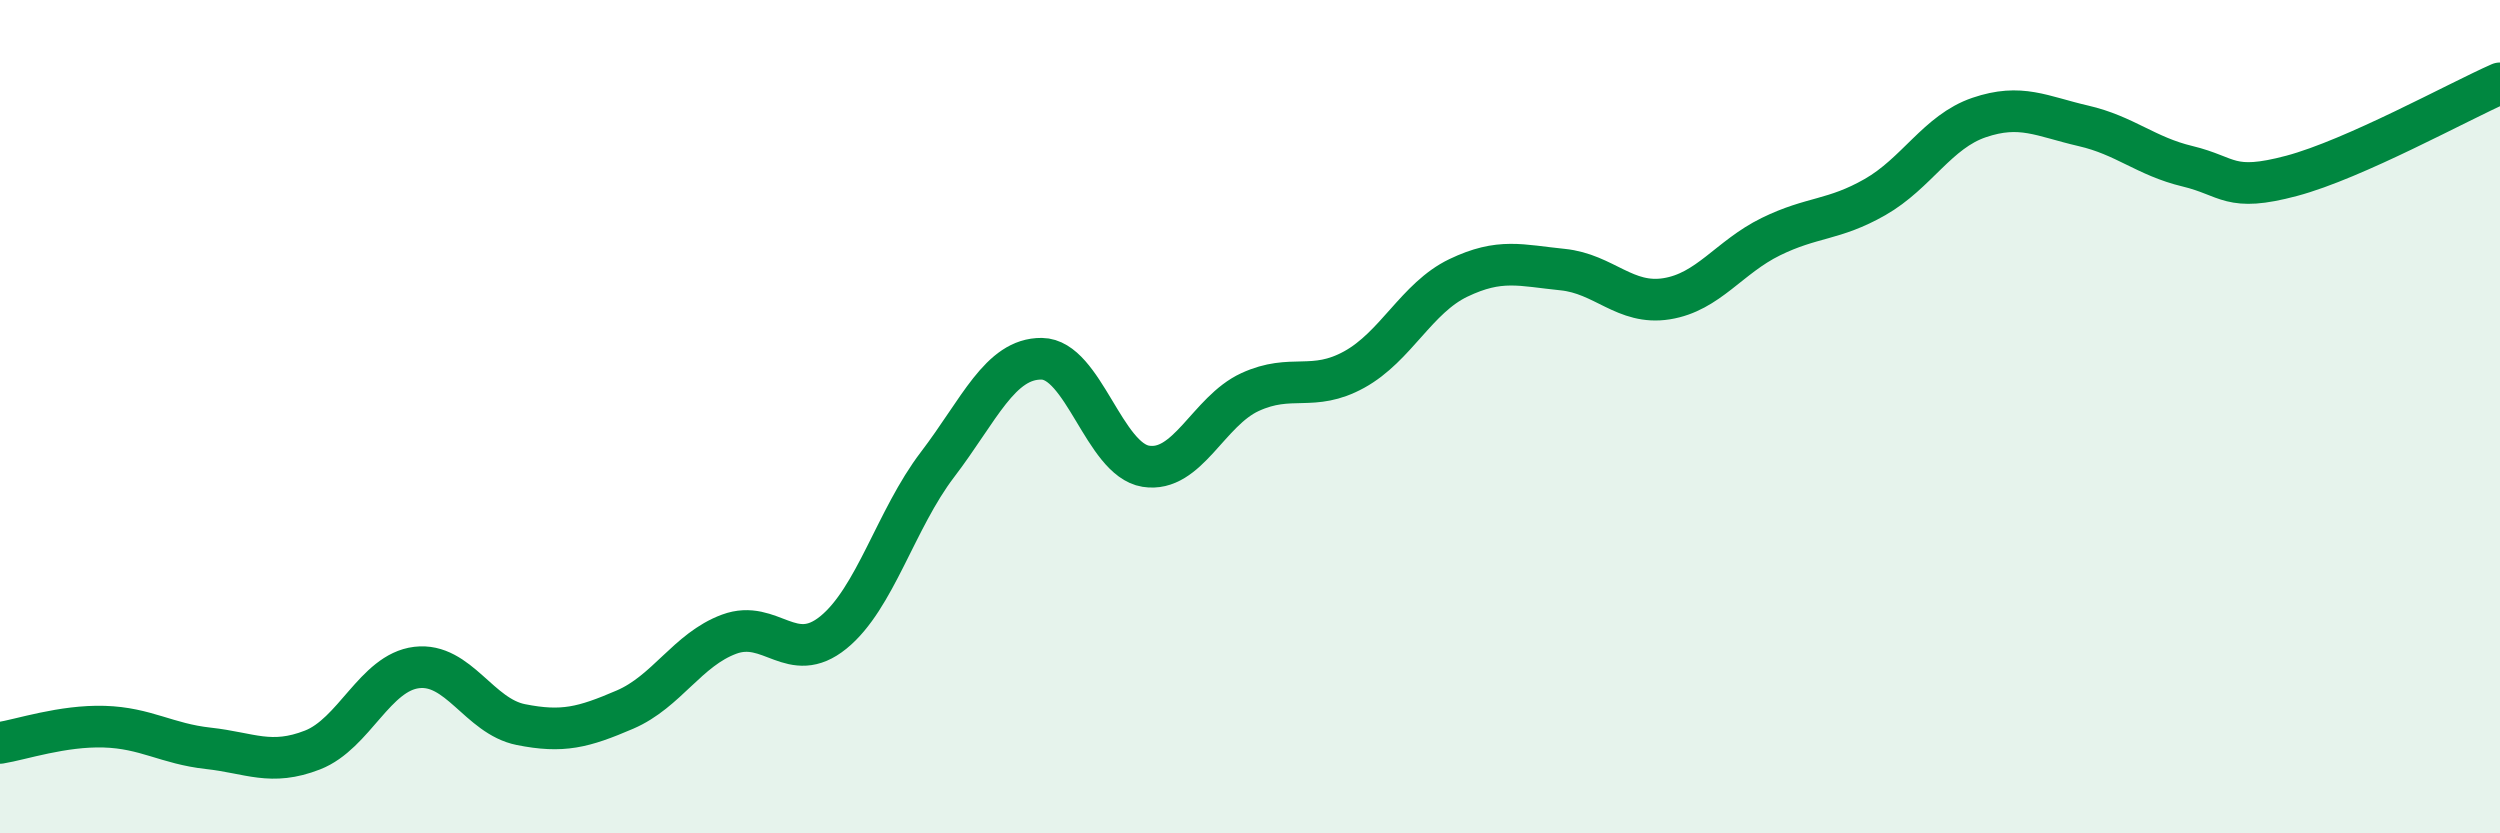 
    <svg width="60" height="20" viewBox="0 0 60 20" xmlns="http://www.w3.org/2000/svg">
      <path
        d="M 0,17.83 C 0.5,17.75 1.5,17.41 2.5,17.44 C 3.5,17.47 4,17.85 5,17.96 C 6,18.07 6.5,18.39 7.5,18 C 8.5,17.61 9,16.14 10,16.02 C 11,15.9 11.5,17.19 12.5,17.39 C 13.5,17.59 14,17.46 15,17.03 C 16,16.6 16.5,15.59 17.5,15.22 C 18.5,14.85 19,15.99 20,15.18 C 21,14.37 21.5,12.46 22.5,11.15 C 23.5,9.84 24,8.6 25,8.61 C 26,8.62 26.5,11.03 27.5,11.19 C 28.5,11.35 29,9.87 30,9.41 C 31,8.95 31.5,9.42 32.5,8.87 C 33.5,8.32 34,7.15 35,6.67 C 36,6.19 36.5,6.37 37.5,6.47 C 38.5,6.57 39,7.33 40,7.17 C 41,7.01 41.5,6.17 42.5,5.68 C 43.5,5.19 44,5.3 45,4.73 C 46,4.16 46.5,3.16 47.5,2.82 C 48.5,2.48 49,2.79 50,3.02 C 51,3.25 51.5,3.75 52.5,3.99 C 53.5,4.23 53.5,4.62 55,4.22 C 56.5,3.82 59,2.44 60,2L60 20L0 20Z"
        fill="#008740"
        opacity="0.1"
        stroke-linecap="round"
        stroke-linejoin="round"
      />
      <path
        d="M 0,17.83 C 0.5,17.75 1.5,17.41 2.5,17.44 C 3.5,17.47 4,17.85 5,17.96 C 6,18.07 6.5,18.39 7.5,18 C 8.5,17.61 9,16.14 10,16.02 C 11,15.9 11.5,17.19 12.5,17.39 C 13.5,17.59 14,17.46 15,17.03 C 16,16.6 16.5,15.59 17.5,15.22 C 18.5,14.85 19,15.99 20,15.18 C 21,14.37 21.5,12.46 22.5,11.15 C 23.5,9.84 24,8.6 25,8.61 C 26,8.62 26.5,11.03 27.5,11.19 C 28.5,11.35 29,9.87 30,9.41 C 31,8.95 31.5,9.42 32.5,8.87 C 33.5,8.32 34,7.15 35,6.67 C 36,6.19 36.5,6.37 37.5,6.47 C 38.5,6.57 39,7.33 40,7.17 C 41,7.01 41.5,6.17 42.5,5.68 C 43.5,5.19 44,5.3 45,4.73 C 46,4.16 46.5,3.16 47.5,2.82 C 48.5,2.48 49,2.79 50,3.02 C 51,3.25 51.5,3.75 52.5,3.99 C 53.5,4.23 53.5,4.62 55,4.22 C 56.5,3.82 59,2.44 60,2"
        stroke="#008740"
        stroke-width="1"
        fill="none"
        stroke-linecap="round"
        stroke-linejoin="round"
      />
    </svg>
  